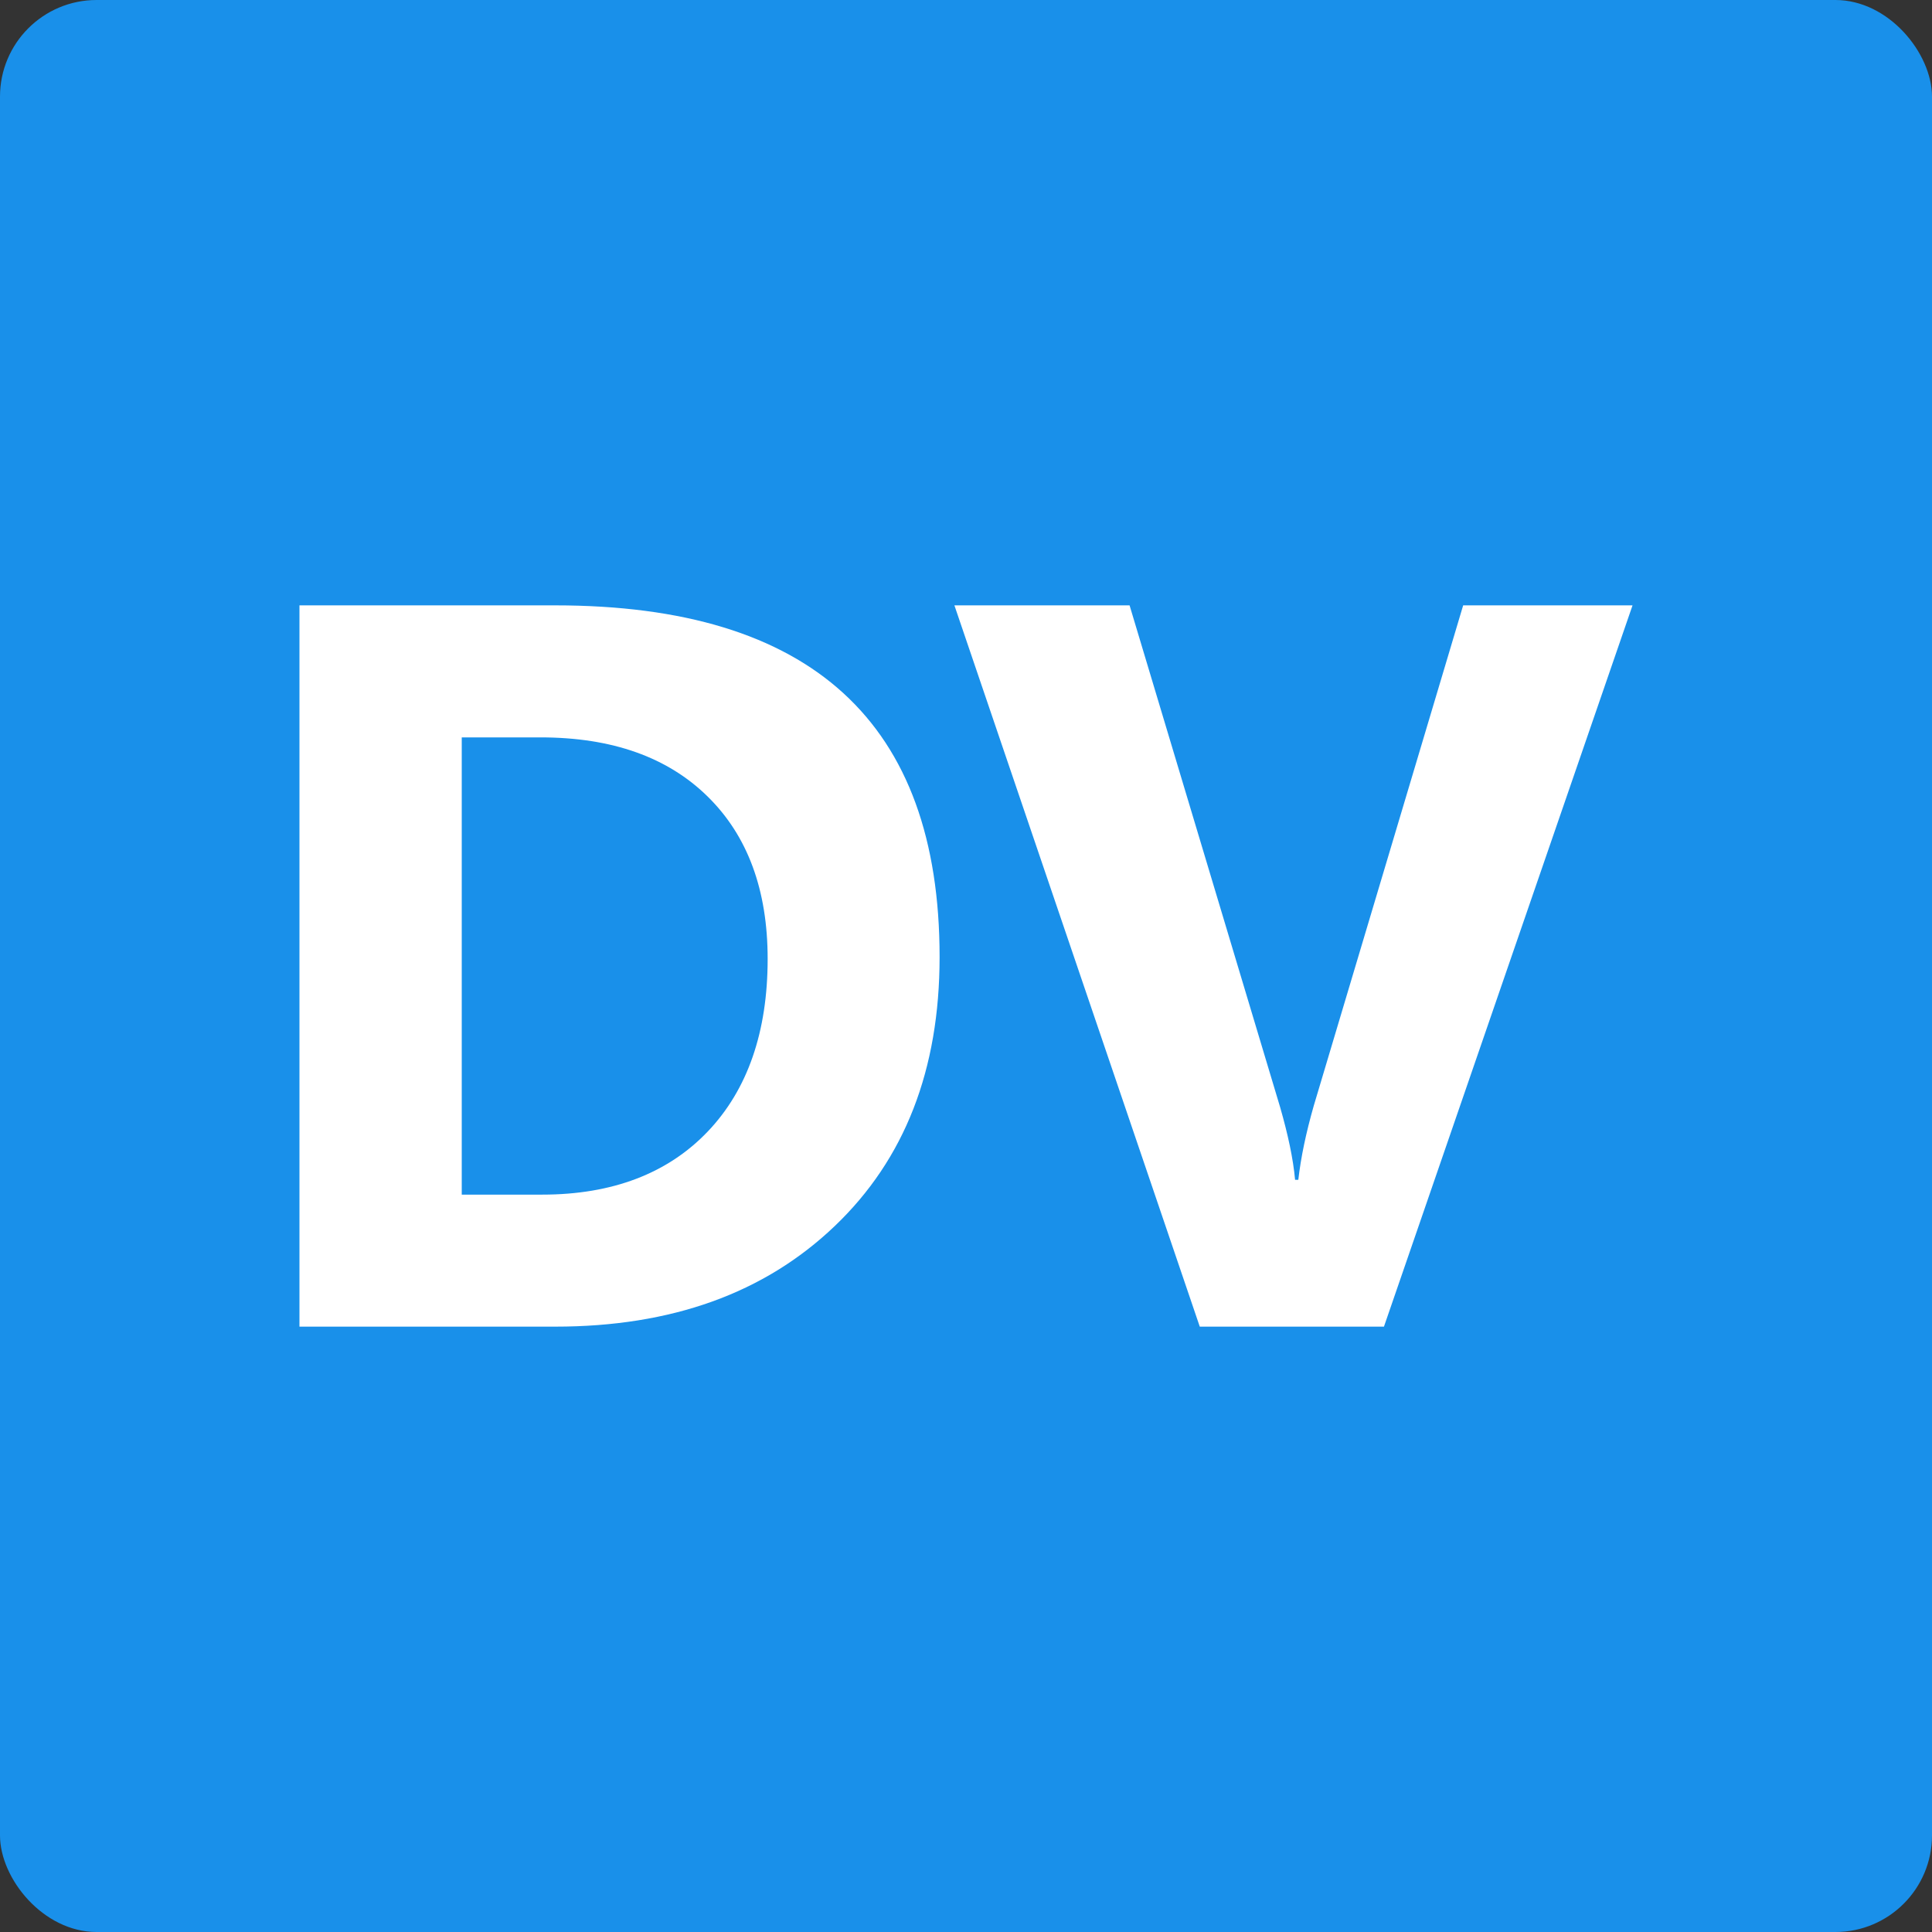 <?xml version="1.0" encoding="UTF-8"?>
<svg id="Vrstva_2" data-name="Vrstva 2" xmlns="http://www.w3.org/2000/svg" viewBox="0 0 30 30">
  <rect x="0" y="0" width="30" height="30" fill="#333333" stroke="none"/>
  <defs>
    <style>
      .cls-1 {
        isolation: isolate;
      }

      .cls-2 {
        fill: #1990ea;
      }

      .cls-2, .cls-3 {
        stroke-width: 0px;
      }

      .cls-3 {
        fill: #fff;
      }
    </style>
  </defs>
  <g id="Vrstva_1-2" data-name="Vrstva 1">
    <g>
      <rect class="cls-2" width="30" height="30" rx="1.5" ry="1.5"/>
      <g id="V" class="cls-1">
        <g class="cls-1">
          <path class="cls-3" d="M4.65,20.6v-11.2h3.97c3.98,0,5.97,1.82,5.97,5.46,0,1.75-.54,3.14-1.63,4.18s-2.53,1.56-4.34,1.56h-3.97ZM7.17,11.45v7.1h1.25c1.09,0,1.95-.33,2.57-.98s.93-1.55.93-2.68c0-1.07-.31-1.91-.93-2.52s-1.48-.92-2.6-.92h-1.23Z"/>
          <path class="cls-3" d="M25.35,9.4l-3.86,11.2h-2.86l-3.81-11.2h2.72l2.34,7.8c.12.42.2.79.23,1.12h.05c.04-.35.12-.73.24-1.15l2.32-7.77h2.64Z"/>
        </g>
      </g>
    </g>
  </g>
</svg>